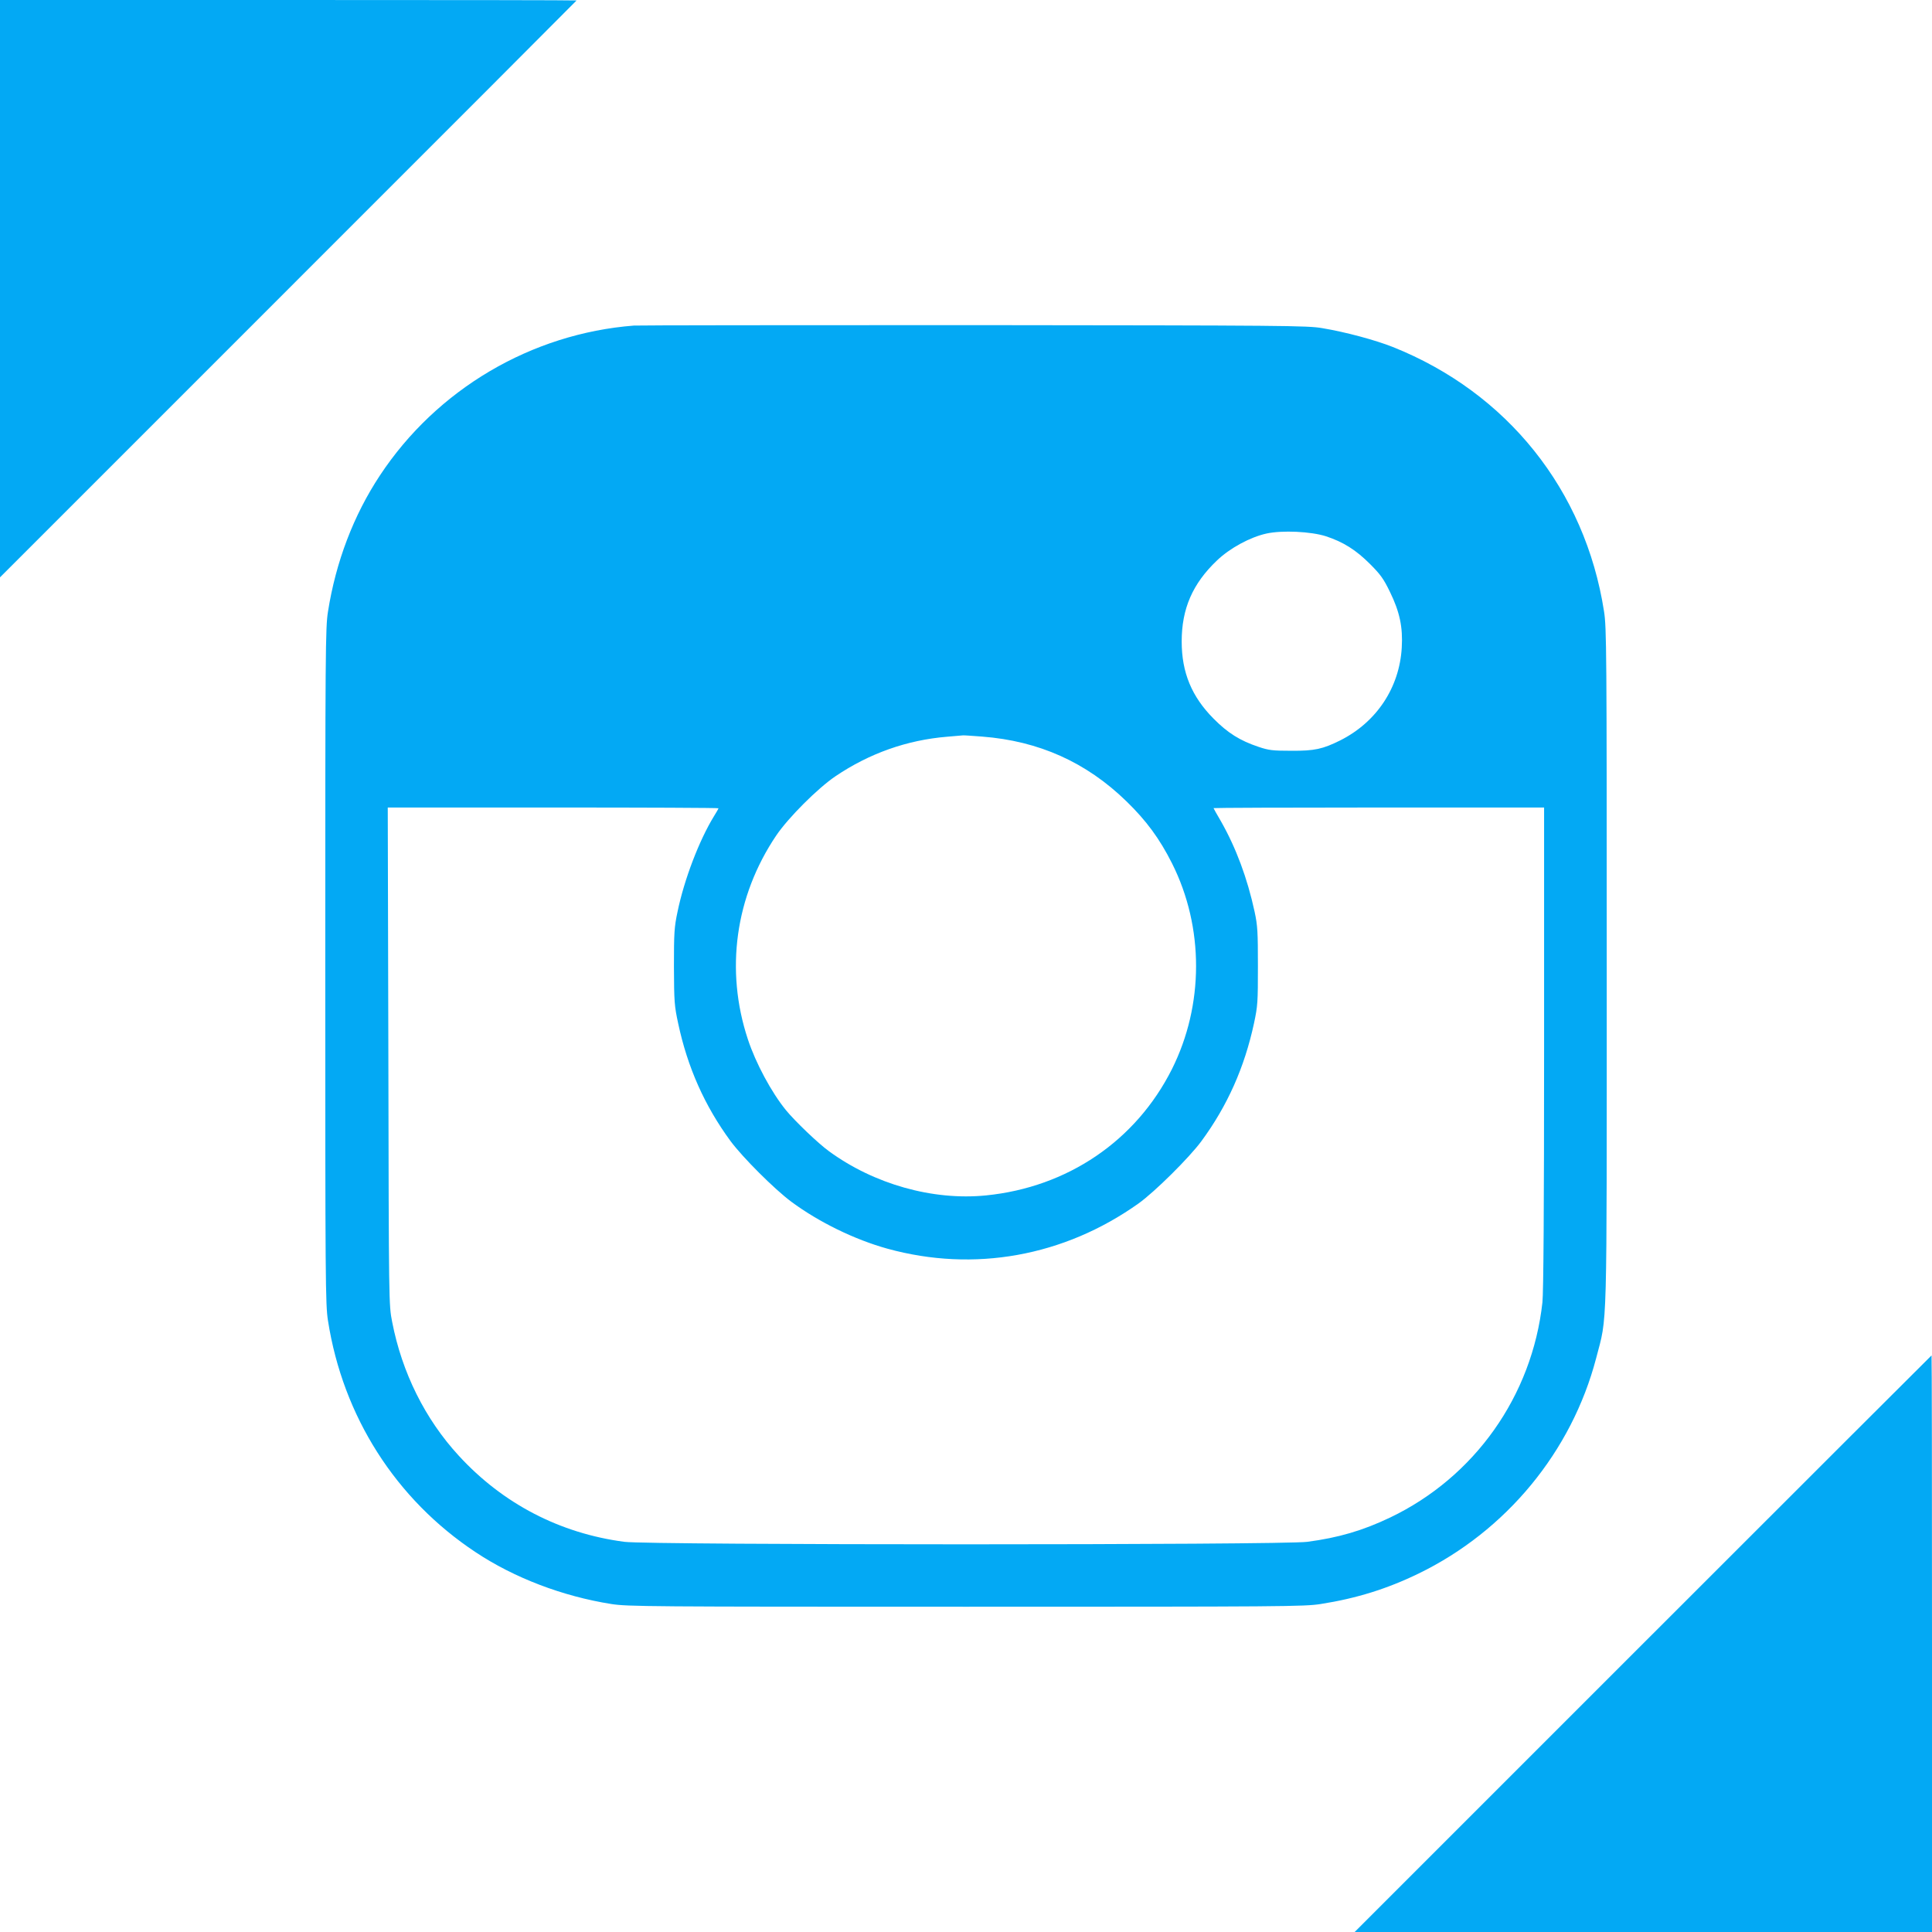 <?xml version="1.0" standalone="no"?>
<!DOCTYPE svg PUBLIC "-//W3C//DTD SVG 20010904//EN"
 "http://www.w3.org/TR/2001/REC-SVG-20010904/DTD/svg10.dtd">
<svg version="1.0" xmlns="http://www.w3.org/2000/svg"
 width="1280pt" height="1280pt" viewBox="0 0 1280 1280"
 preserveAspectRatio="xMidYMid meet">
<g transform="translate(0,1280) scale(0.1,-0.1)"
fill="#03a9f4" stroke="none">
<path d="M0 10888 l0 -1913 1910 1910 c1051 1050 1910 1911 1910 1912 0 2
-859 3 -1910 3 l-1910 0 0 -1912z"/>
<path d="M4200 10643 c-680 -53 -1306 -422 -1683 -993 -174 -263 -292 -572
-344 -902 -17 -106 -18 -247 -18 -2348 0 -2102 1 -2242 18 -2350 99 -634 449
-1183 977 -1533 257 -171 578 -293 900 -344 108 -17 244 -18 2350 -18 2107 0
2242 1 2350 18 236 37 439 100 649 202 580 282 1014 808 1176 1427 75 290 70
102 70 2598 0 2102 -1 2242 -18 2350 -125 803 -642 1449 -1399 1751 -116 46
-312 99 -468 125 -99 17 -236 18 -2310 20 -1213 0 -2225 -1 -2250 -3z m4585
-1396 c115 -38 198 -90 292 -184 69 -69 90 -98 132 -185 64 -131 86 -233 78
-368 -15 -266 -167 -494 -407 -615 -117 -58 -170 -70 -325 -69 -123 0 -149 3
-217 26 -123 41 -204 92 -298 187 -145 146 -211 306 -211 511 0 217 72 383
234 537 86 82 219 154 327 178 104 23 295 14 395 -18z m-2279 -1327 c377 -29
691 -170 957 -429 132 -128 220 -248 302 -411 213 -424 212 -939 -1 -1364
-239 -475 -692 -782 -1232 -836 -353 -35 -742 75 -1040 293 -72 52 -226 200
-285 272 -96 118 -200 311 -252 469 -152 458 -84 948 188 1351 80 118 274 312
392 392 225 152 474 240 740 262 55 5 102 9 105 9 3 1 59 -3 126 -8z m-1746
-475 c0 -3 -13 -26 -30 -53 -98 -160 -197 -419 -241 -632 -22 -103 -24 -140
-24 -365 1 -233 3 -259 28 -375 62 -292 176 -547 347 -780 81 -109 290 -318
403 -402 182 -135 420 -251 637 -311 574 -158 1169 -51 1662 299 107 76 338
305 418 414 172 234 285 488 348 780 25 117 26 141 26 380 0 226 -2 267 -22
360 -48 222 -123 423 -223 599 -27 46 -49 85 -49 87 0 2 493 4 1095 4 l1095 0
0 -1590 c0 -1060 -4 -1623 -11 -1688 -68 -620 -449 -1158 -1009 -1426 -182
-87 -344 -134 -549 -161 -163 -22 -4358 -22 -4524 0 -427 56 -805 252 -1097
570 -223 242 -377 551 -442 888 -22 112 -22 118 -25 1760 l-4 1647 1096 0
c602 0 1095 -2 1095 -5z"/>
<path d="M10885 1910 l-1910 -1910 1913 0 1912 0 0 1910 c0 1051 -1 1910 -3
1910 -1 0 -862 -860 -1912 -1910z"/>
</g>
</svg>
